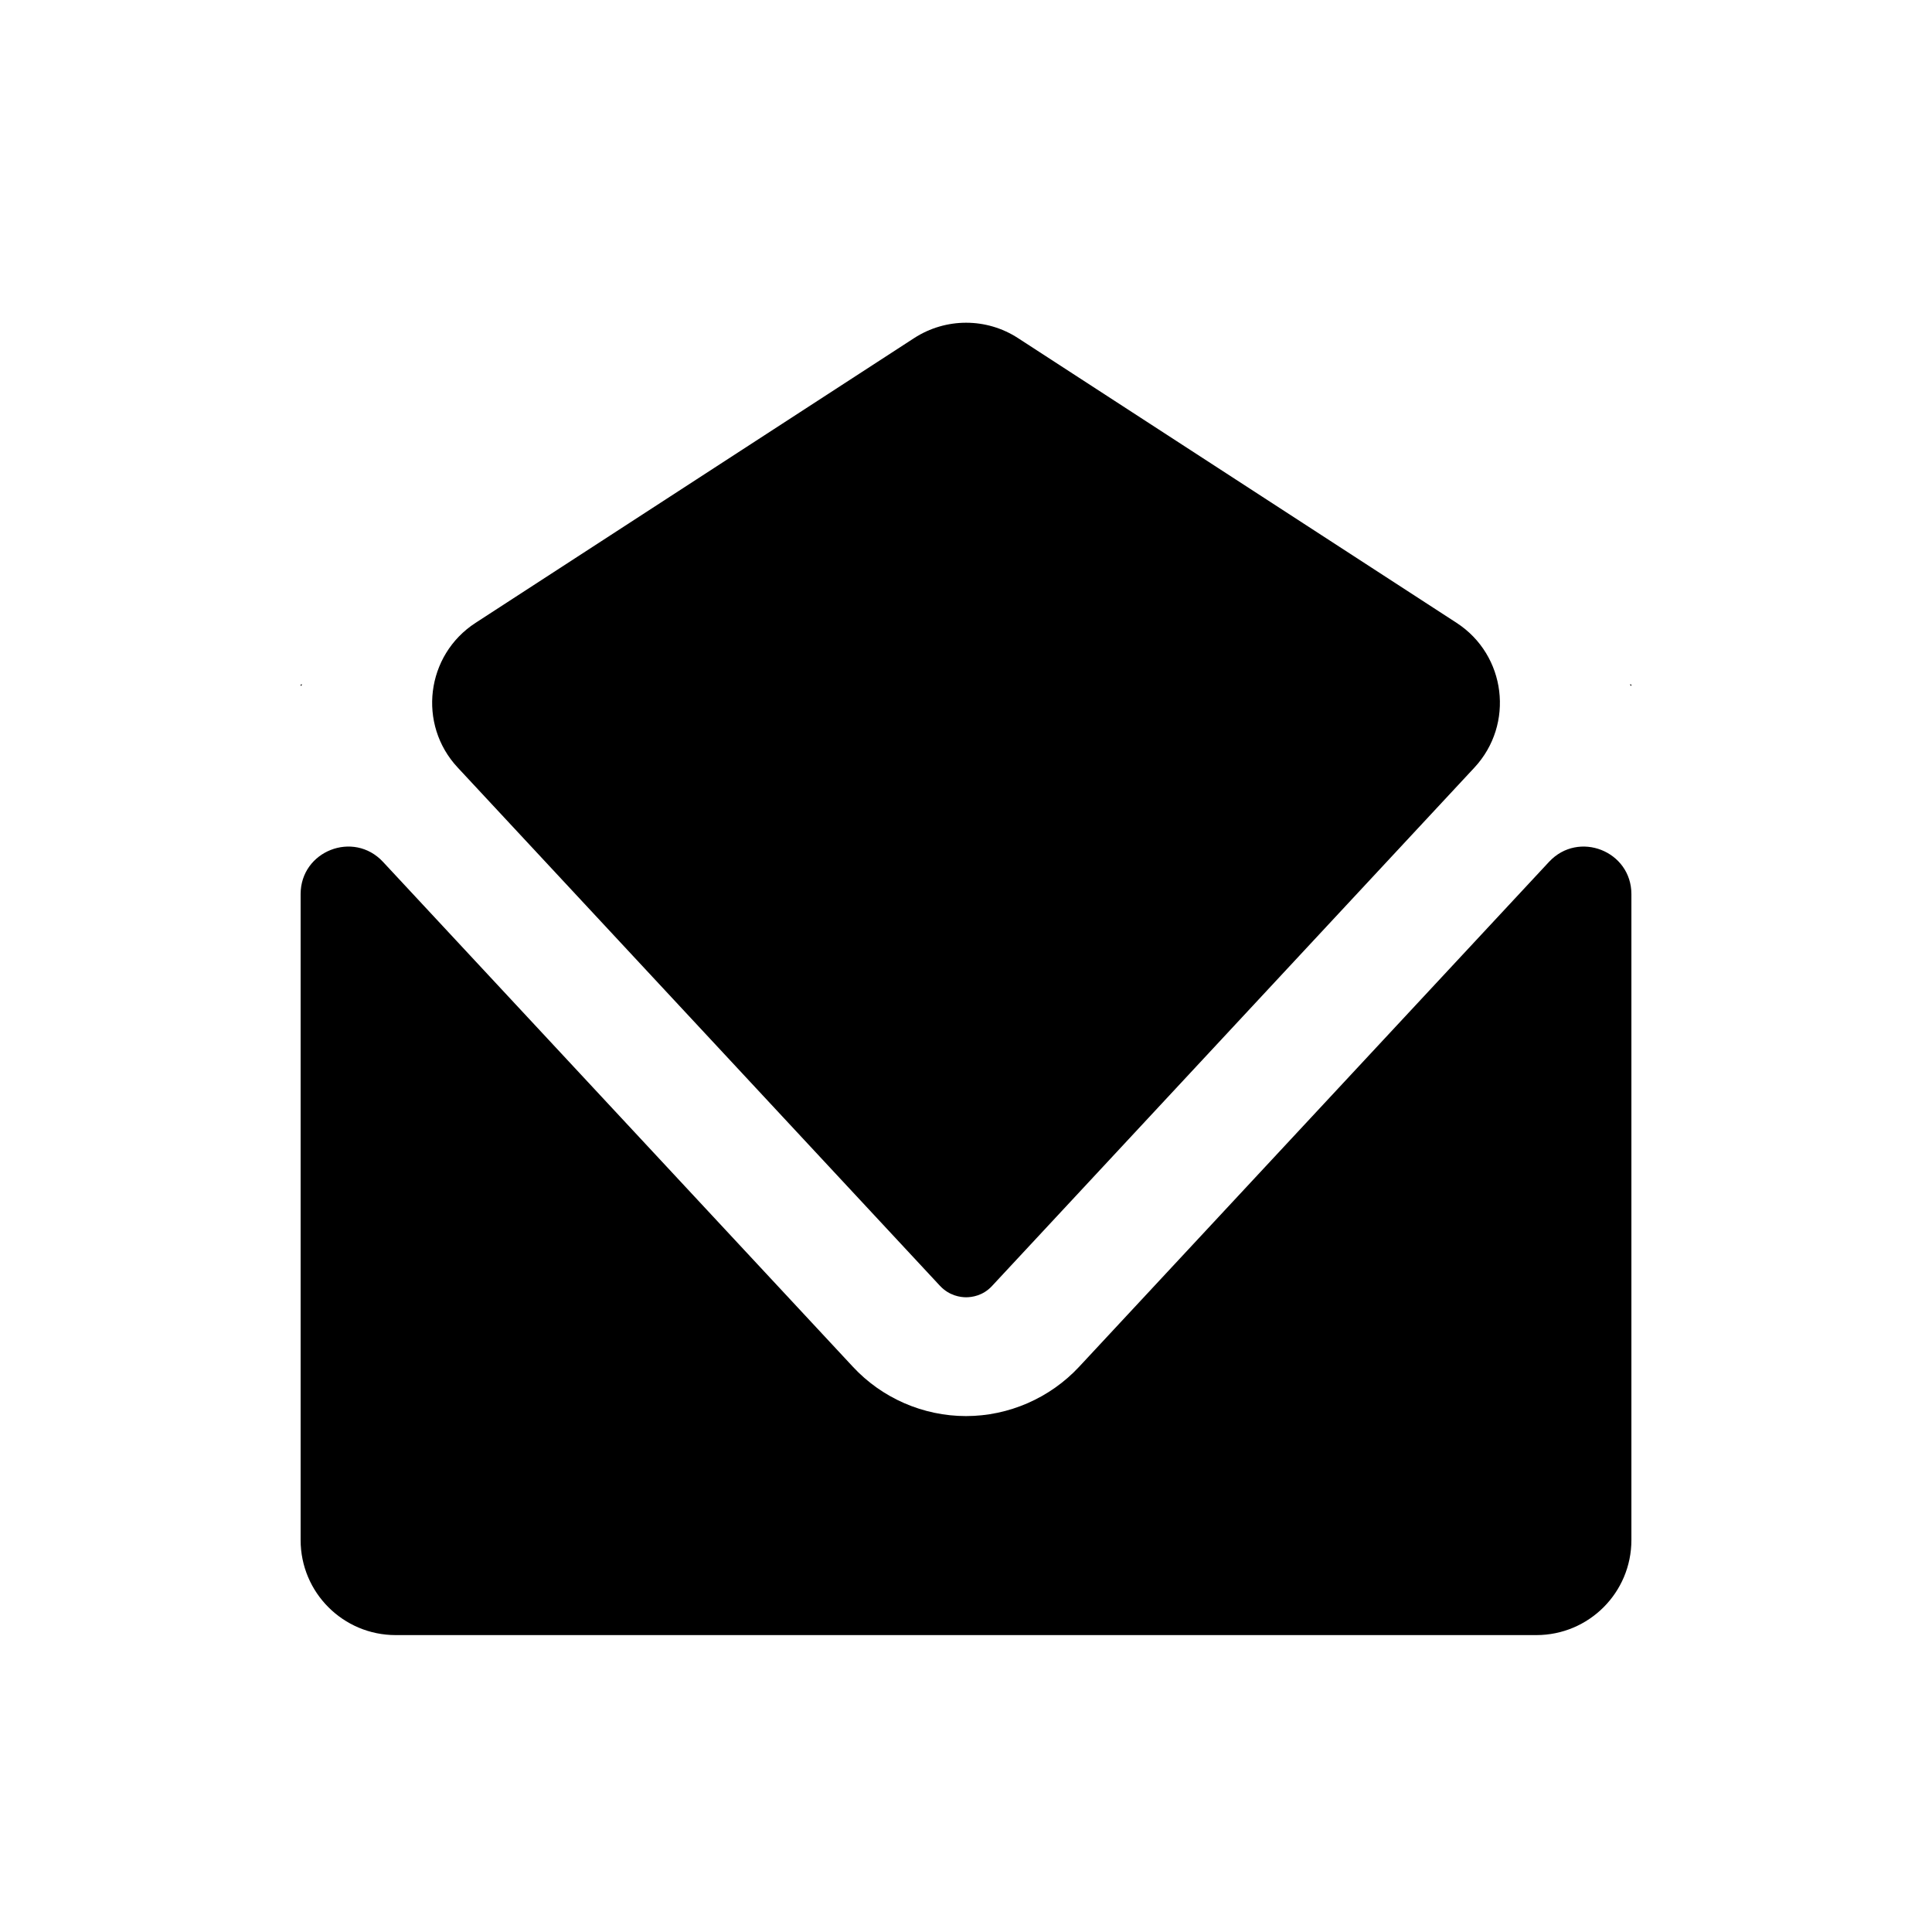 <?xml version="1.0" encoding="UTF-8"?>
<!-- Uploaded to: ICON Repo, www.iconrepo.com, Generator: ICON Repo Mixer Tools -->
<svg fill="#000000" width="800px" height="800px" version="1.1" viewBox="144 144 512 512" xmlns="http://www.w3.org/2000/svg">
 <g>
  <path d="m576.33 325.81v-0.41h-0.441z"/>
  <path d="m224.11 325.4h-0.441v0.41z"/>
  <path d="m429.98 506.21c-7.715 8.281-18.641 13.066-29.977 13.066s-22.262-4.754-29.977-13.066l-124.54-133.82c-7.809-8.375-21.82-2.867-21.82 8.566v171.17c0 13.918 11.273 25.191 25.191 25.191h302.29c13.918 0 25.191-11.273 25.191-25.191v-171.17c0-11.43-14.012-16.941-21.82-8.566l-124.54 133.82z"/>
  <path d="m400 487.79c1.543 0 4.504-0.379 6.926-3.023l127.81-137.35c10.676-11.492 8.406-29.82-4.723-38.352l-116.25-75.477c-8.344-5.414-19.113-5.414-27.488 0l-116.25 75.477c-13.16 8.535-15.43 26.891-4.723 38.352l127.81 137.35c2.457 2.613 5.383 3.023 6.926 3.023z"/>
 </g>
</svg>